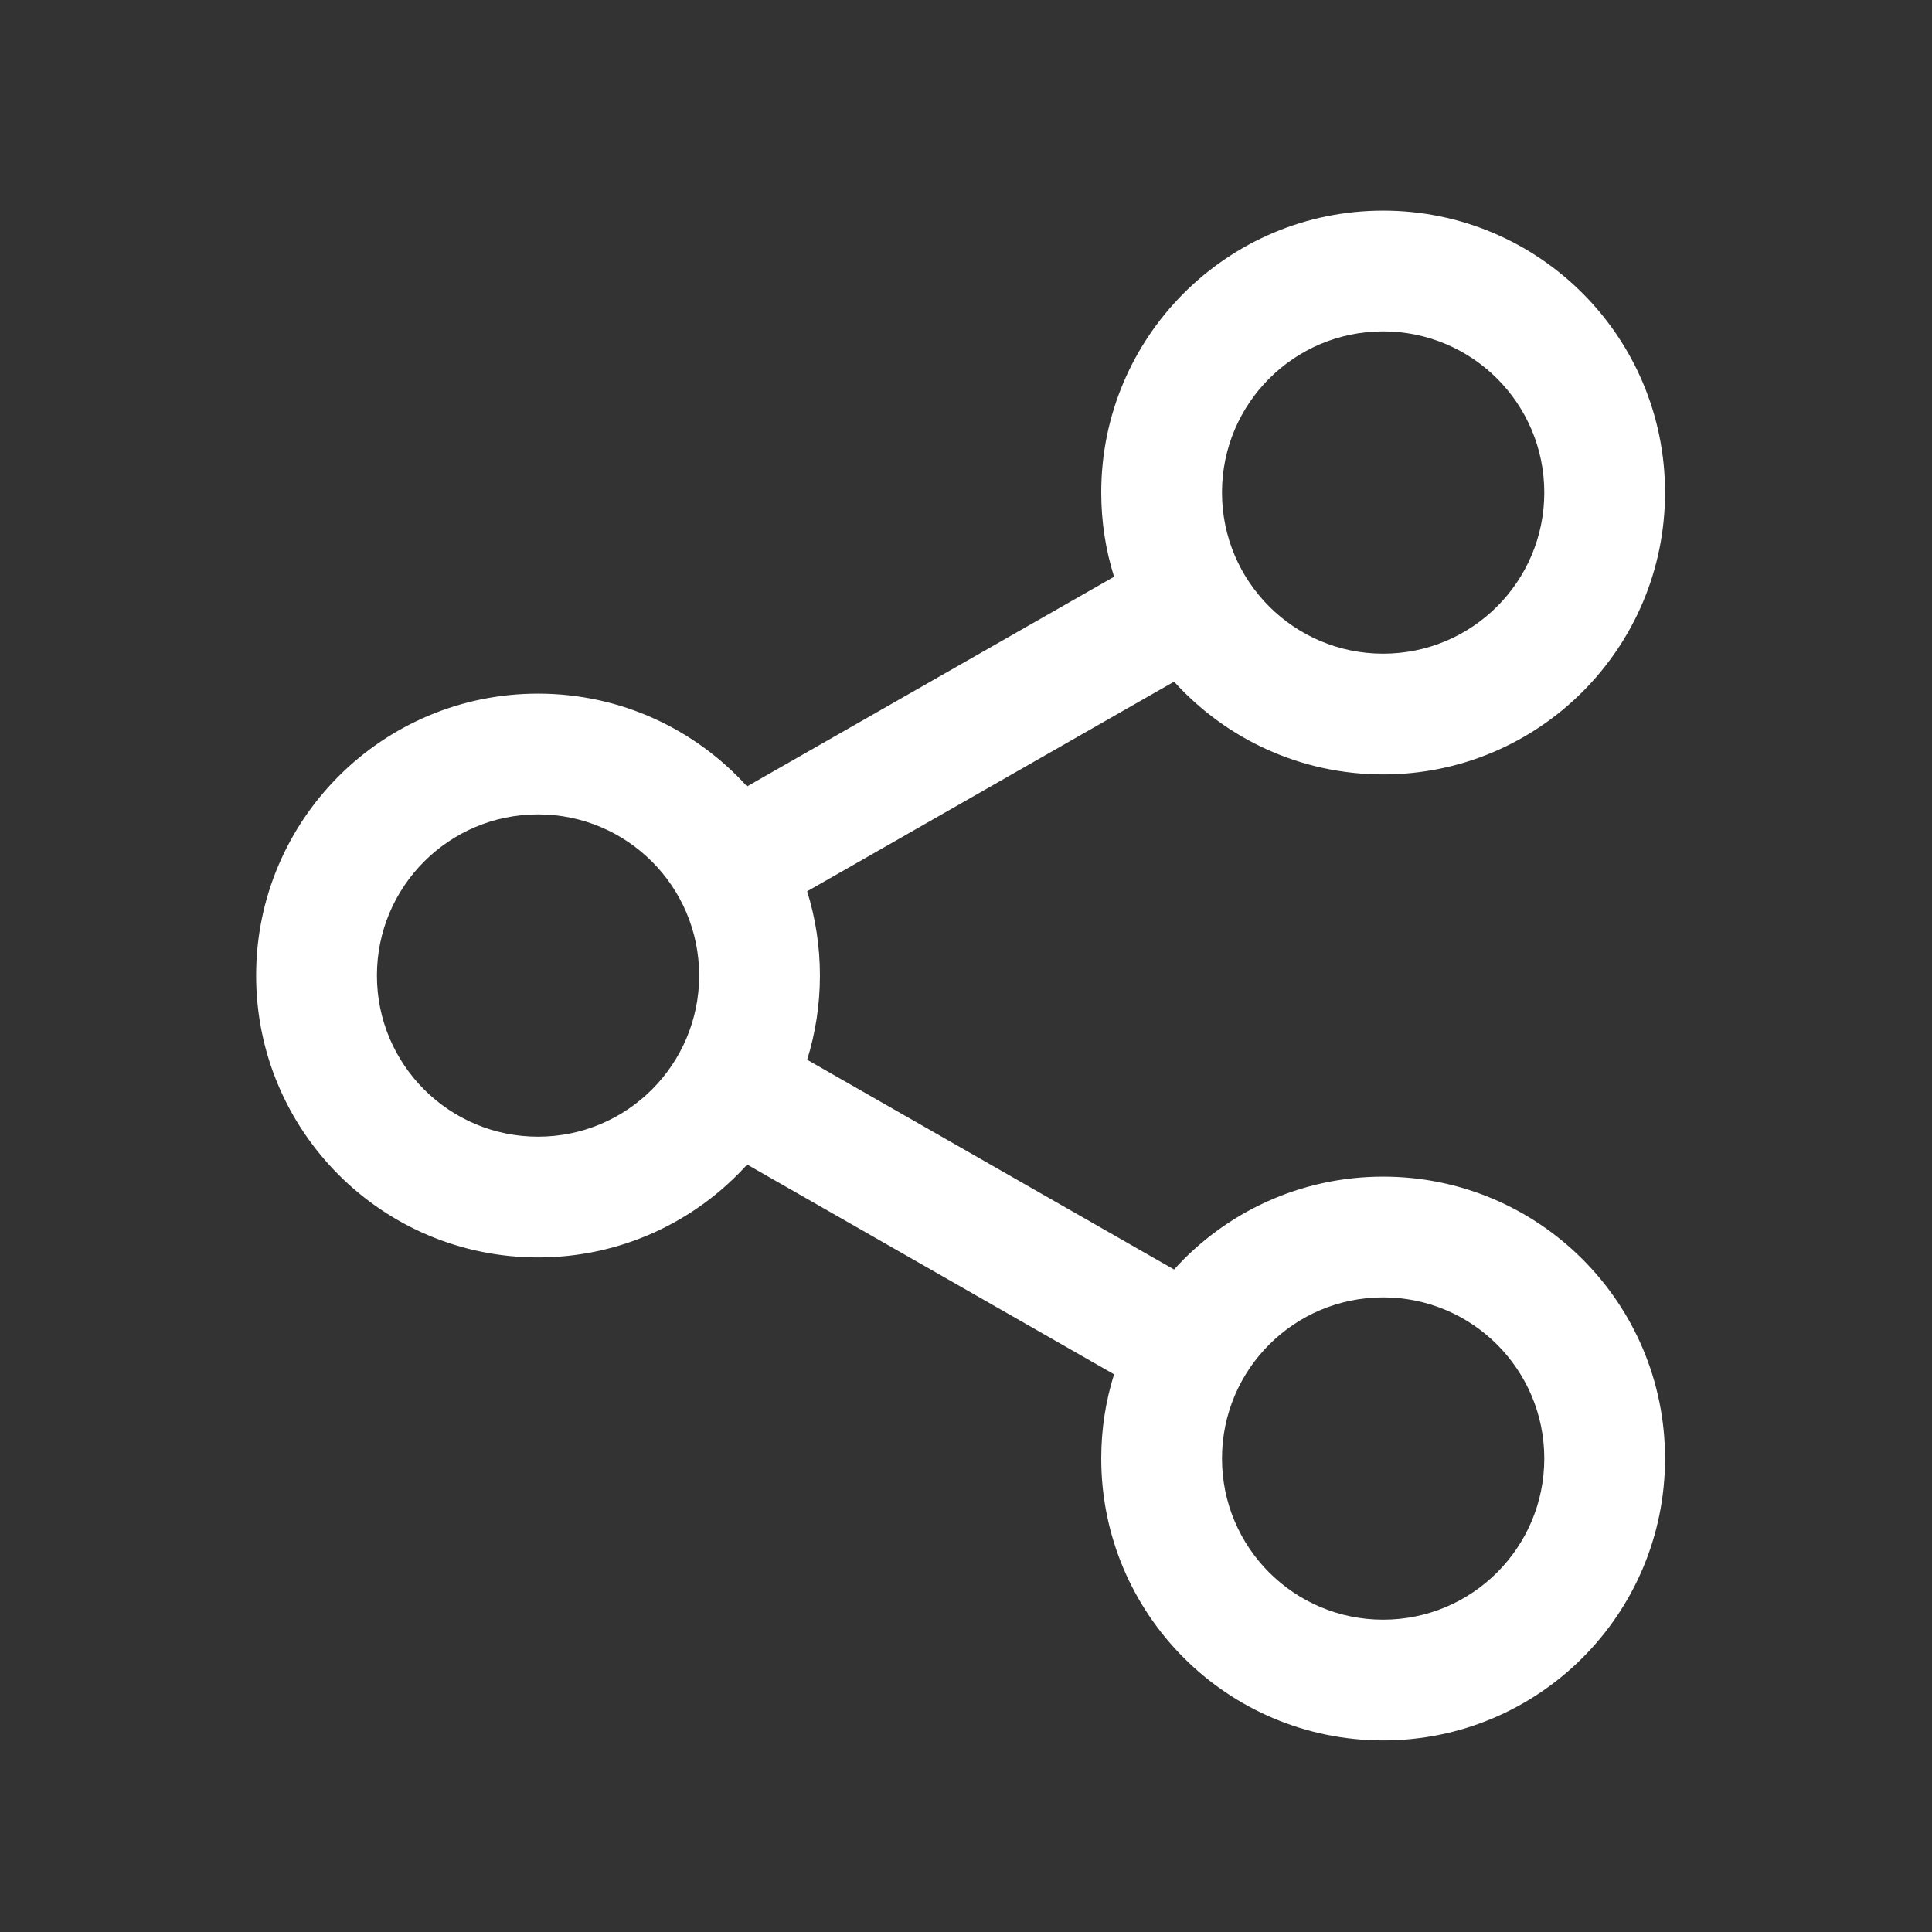 <svg fill="none" height="44" id="clear-communications-icon" viewBox="0 0 44 44" width="44" xmlns="http://www.w3.org/2000/svg">
        <rect x="0" y="0" width="44" height="44" fill="#333333" stroke="none"/>
        <path d="M31.5 4.797C35.046 4.797 37.92 7.671 37.92 11.217C37.92 14.762 35.046 17.637 31.5 17.637C29.612 17.637 27.914 16.822 26.739 15.524L18.382 20.299C18.571 20.904 18.673 21.549 18.673 22.217C18.673 22.885 18.571 23.529 18.382 24.135L26.738 28.912C27.912 27.613 29.611 26.797 31.5 26.797C35.046 26.797 37.92 29.671 37.92 33.217C37.92 36.762 35.046 39.637 31.5 39.637C27.954 39.637 25.08 36.762 25.08 33.217C25.08 32.549 25.182 31.904 25.372 31.299L17.016 26.522C15.841 27.821 14.143 28.637 12.253 28.637C8.708 28.637 5.833 25.762 5.833 22.217C5.833 18.671 8.708 15.797 12.253 15.797C14.142 15.797 15.839 16.612 17.014 17.91L25.372 13.135C25.182 12.529 25.08 11.885 25.08 11.217C25.08 7.671 27.954 4.797 31.5 4.797ZM31.5 29.547C29.473 29.547 27.83 31.19 27.83 33.217C27.83 35.244 29.473 36.887 31.5 36.887C33.527 36.887 35.17 35.244 35.17 33.217C35.17 31.19 33.527 29.547 31.5 29.547ZM12.253 18.547C10.227 18.547 8.584 20.19 8.584 22.217C8.584 24.244 10.227 25.887 12.253 25.887C14.28 25.887 15.923 24.244 15.923 22.217C15.923 20.19 14.28 18.547 12.253 18.547ZM31.5 7.547C29.473 7.547 27.83 9.19 27.83 11.217C27.83 13.244 29.473 14.887 31.5 14.887C33.527 14.887 35.17 13.244 35.17 11.217C35.17 9.19 33.527 7.547 31.5 7.547Z" fill="white"></path>
    </svg>